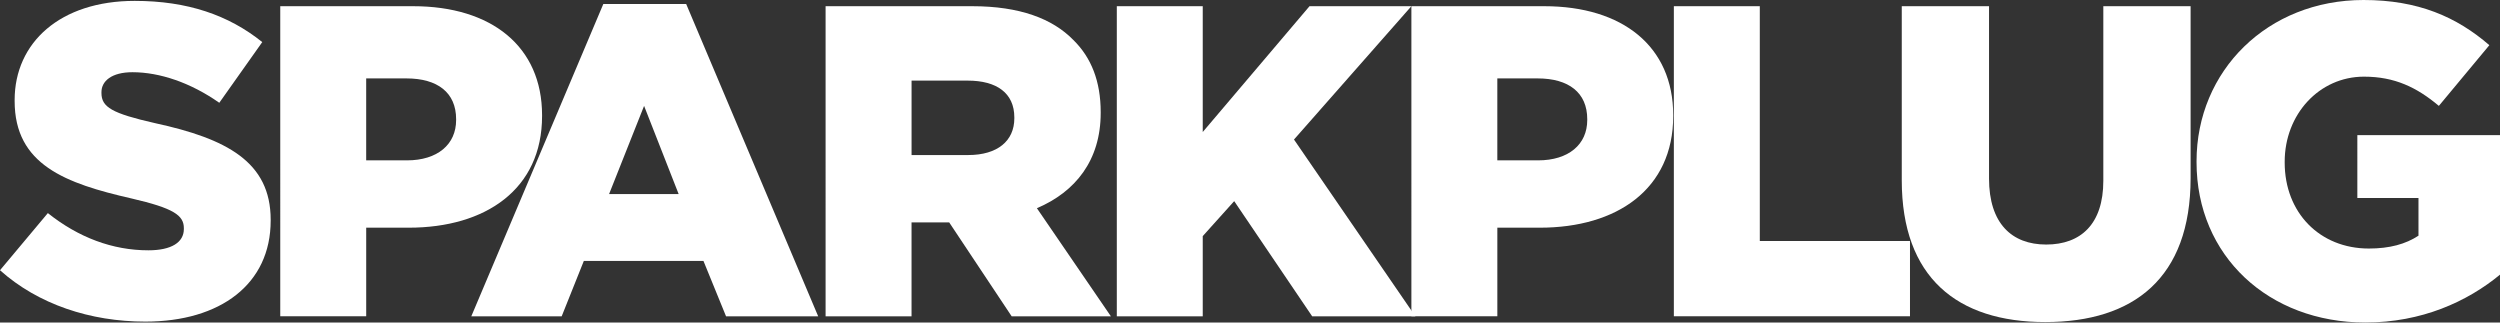 <?xml version="1.0" encoding="utf-8"?>
<!-- Generator: Adobe Illustrator 27.1.1, SVG Export Plug-In . SVG Version: 6.00 Build 0)  -->
<svg version="1.1" id="Layer_1" xmlns="http://www.w3.org/2000/svg" xmlns:xlink="http://www.w3.org/1999/xlink" x="0px" y="0px"
	 width="180.577px" height="23.295px" viewBox="0 0 180.577 23.295"
	 style="enable-background:new 0 0 180.577 23.295;" xml:space="preserve">
<rect x="0" y="0" width="180.577" height="23.295" fill="#333333" stroke="none"/>
<style type="text/css">
	.st0{fill:#FFFFFF;}
</style>
<g>
	<path class="st0" d="M0,19.519l3.456-4.127c2.208,1.76,4.672,2.688,7.264,2.688
		c1.664,0,2.56-0.576,2.56-1.536v-0.063c0-0.929-0.736-1.44-3.775-2.145
		c-4.768-1.088-8.448-2.432-8.448-7.039V7.231c0-4.159,3.296-7.167,8.671-7.167
		c3.808,0,6.784,1.023,9.215,2.976l-3.104,4.384
		c-2.048-1.44-4.288-2.208-6.271-2.208c-1.504,0-2.24,0.64-2.24,1.439v0.064
		c0,1.023,0.768,1.472,3.872,2.176c5.151,1.12,8.351,2.784,8.351,6.976v0.064
		c0,4.575-3.616,7.295-9.055,7.295C6.527,23.23,2.751,21.982,0,19.519z"/>
	<path class="st0" d="M20.243,0.448h9.599c5.664,0,9.312,2.911,9.312,7.871v0.064
		c0,5.279-4.064,8.063-9.631,8.063h-3.072v6.399h-6.208V0.448z M29.394,11.583
		c2.208,0,3.552-1.151,3.552-2.911V8.607c0-1.92-1.344-2.943-3.584-2.943h-2.912
		v5.919H29.394z"/>
	<path class="st0" d="M43.579,0.288h5.984l9.535,22.559h-6.655l-1.632-4h-8.64l-1.6,4
		h-6.528L43.579,0.288z M49.019,14.016l-2.496-6.368l-2.528,6.368H49.019z"/>
	<path class="st0" d="M59.634,0.448h10.591c3.424,0,5.792,0.896,7.295,2.432
		c1.312,1.28,1.984,3.008,1.984,5.216v0.063c0,3.424-1.824,5.696-4.608,6.88
		l5.344,7.808h-7.167l-4.512-6.783h-2.72v6.783h-6.208V0.448z M69.938,11.199
		c2.112,0,3.328-1.023,3.328-2.655V8.479c0-1.76-1.28-2.656-3.36-2.656h-4.063
		v5.376H69.938z"/>
	<path class="st0" d="M80.668,0.448H86.875v9.087l7.712-9.087h7.359l-8.48,9.631
		l8.768,12.768h-7.455l-5.632-8.319L86.875,17.055v5.792h-6.207V0.448z"/>
	<path class="st0" d="M101.945,0.448h9.6c5.664,0,9.312,2.911,9.312,7.871v0.064
		c0,5.279-4.063,8.063-9.631,8.063h-3.072v6.399h-6.208V0.448z M111.096,11.583
		c2.208,0,3.552-1.151,3.552-2.911V8.607c0-1.92-1.344-2.943-3.583-2.943h-2.912
		v5.919H111.096z"/>
	<path class="st0" d="M120.904,0.448h6.208v16.959h10.848v5.439h-17.056V0.448z"/>
	<path class="st0" d="M137.366,13.023V0.448h6.303v12.447c0,3.231,1.632,4.768,4.128,4.768
		s4.128-1.472,4.128-4.607V0.448h6.304v12.415c0,7.231-4.128,10.399-10.495,10.399
		C141.365,23.263,137.366,20.031,137.366,13.023z"/>
	<path class="st0" d="M158.658,11.712v-0.064C158.658,5.12,163.778,0,170.721,0
		c3.936,0,6.72,1.216,9.087,3.264l-3.647,4.384
		c-1.6-1.344-3.2-2.111-5.408-2.111c-3.231,0-5.728,2.72-5.728,6.144v0.063
		c0,3.616,2.528,6.208,6.08,6.208c1.504,0,2.655-0.32,3.584-0.928v-2.72h-4.416
		V9.76h10.304v10.079c-2.368,1.952-5.664,3.456-9.728,3.456
		C163.874,23.295,158.658,18.495,158.658,11.712z"/>
</g>
</svg>
